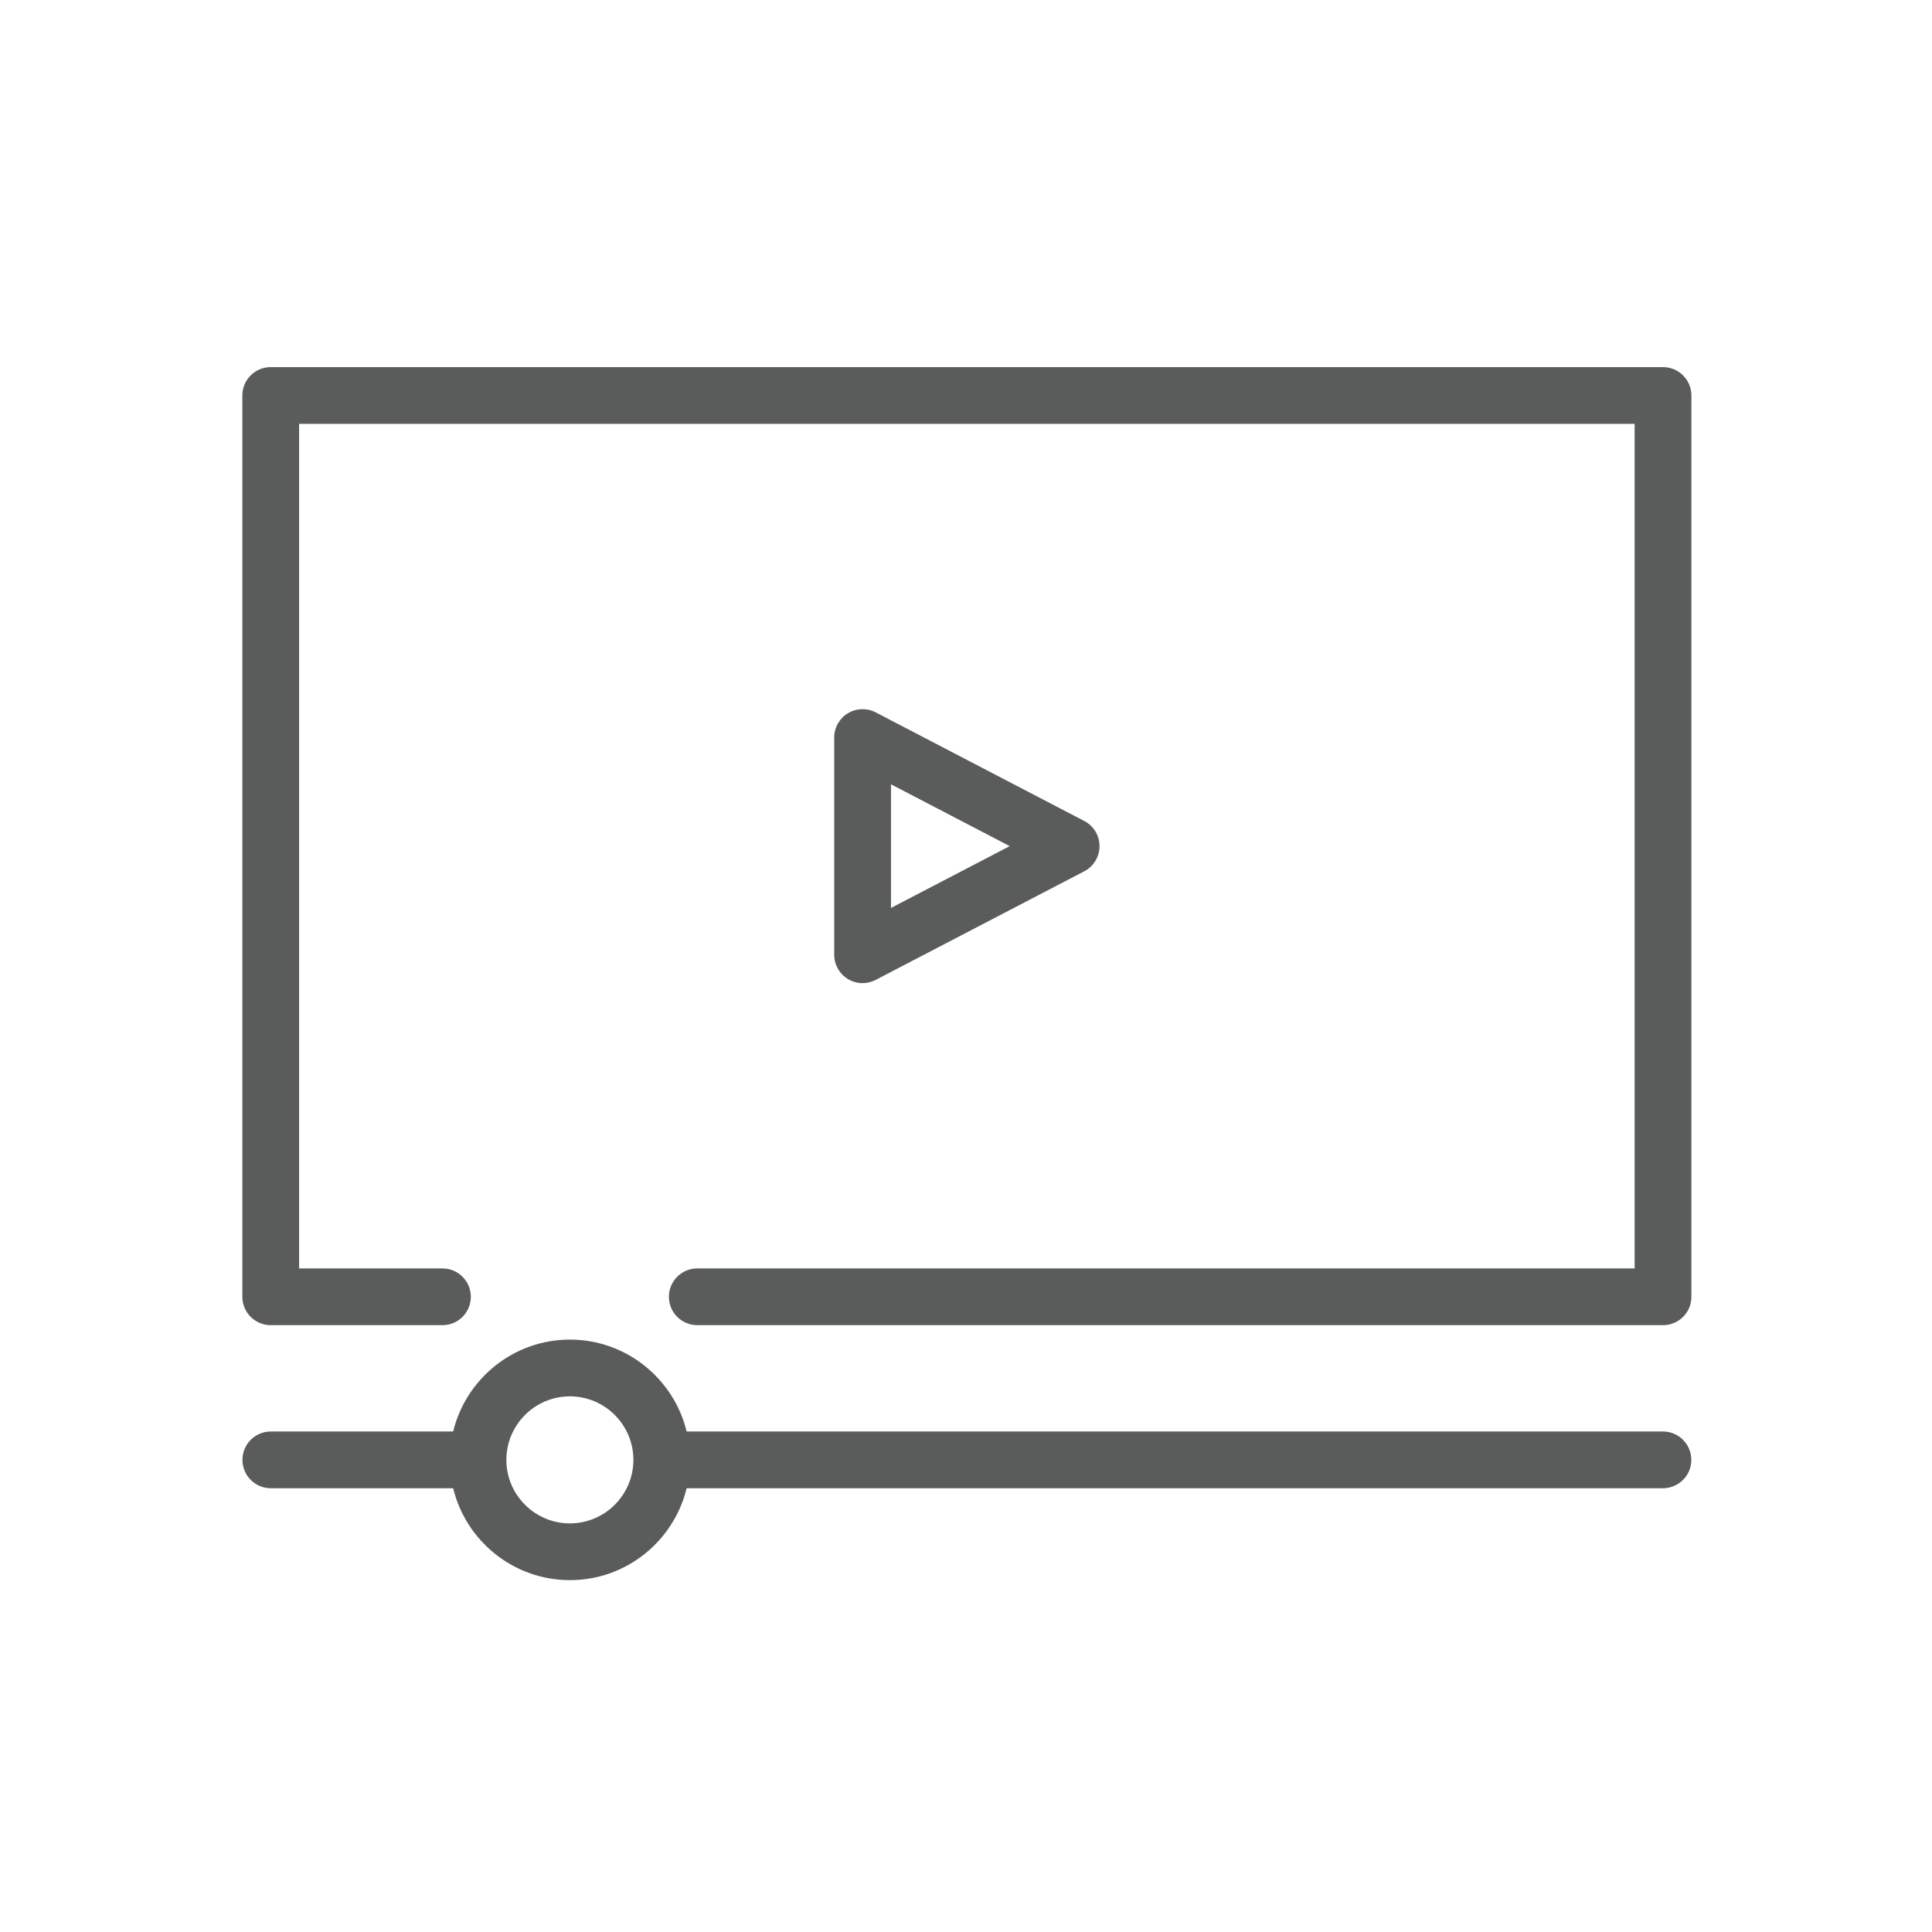 <?xml version="1.0" encoding="UTF-8"?>
<svg id="Illust" xmlns="http://www.w3.org/2000/svg" viewBox="0 0 640 640">
  <defs>
    <style>
      .cls-1 {
        fill: #5a5c5c;
      }
    </style>
  </defs>
  <path class="cls-1" d="M550.9,121.61H89.68c-5.19,0-9.4,4.21-9.4,9.4v298.57c0,5.19,4.21,9.4,9.4,9.4h56.89c5.19,0,9.4-4.21,9.4-9.4s-4.21-9.4-9.4-9.4h-47.49V140.41h442.41v279.77H230.98c-5.19,0-9.4,4.21-9.4,9.4s4.21,9.4,9.4,9.4h319.92c5.19,0,9.4-4.21,9.4-9.4V131.01c0-5.19-4.21-9.4-9.4-9.4Z"/>
  <path class="cls-1" d="M550.87,474.2H227.46c-4.24-17.44-19.95-30.44-38.67-30.44s-34.44,13-38.68,30.44h-60.4c-5.19,0-9.4,4.21-9.4,9.4s4.21,9.4,9.4,9.4h60.4c4.24,17.44,19.95,30.44,38.68,30.44s34.43-13,38.67-30.44h323.41c5.19,0,9.4-4.21,9.4-9.4s-4.21-9.4-9.4-9.4ZM188.78,504.64c-11.6,0-21.04-9.44-21.04-21.04s9.44-21.04,21.04-21.04,21.04,9.44,21.04,21.04-9.44,21.04-21.04,21.04Z"/>
  <path class="cls-1" d="M285.75,325.67c1.49,0,2.98-.36,4.34-1.07l69.08-35.97c3.11-1.62,5.06-4.83,5.06-8.34s-1.95-6.72-5.06-8.33l-69.08-35.98c-2.92-1.52-6.41-1.4-9.22.3-2.81,1.7-4.53,4.75-4.53,8.04v71.95c0,3.29,1.72,6.33,4.52,8.04,1.5.91,3.19,1.37,4.88,1.37ZM295.15,259.81l39.33,20.48-39.33,20.48v-40.96Z"/>
</svg>